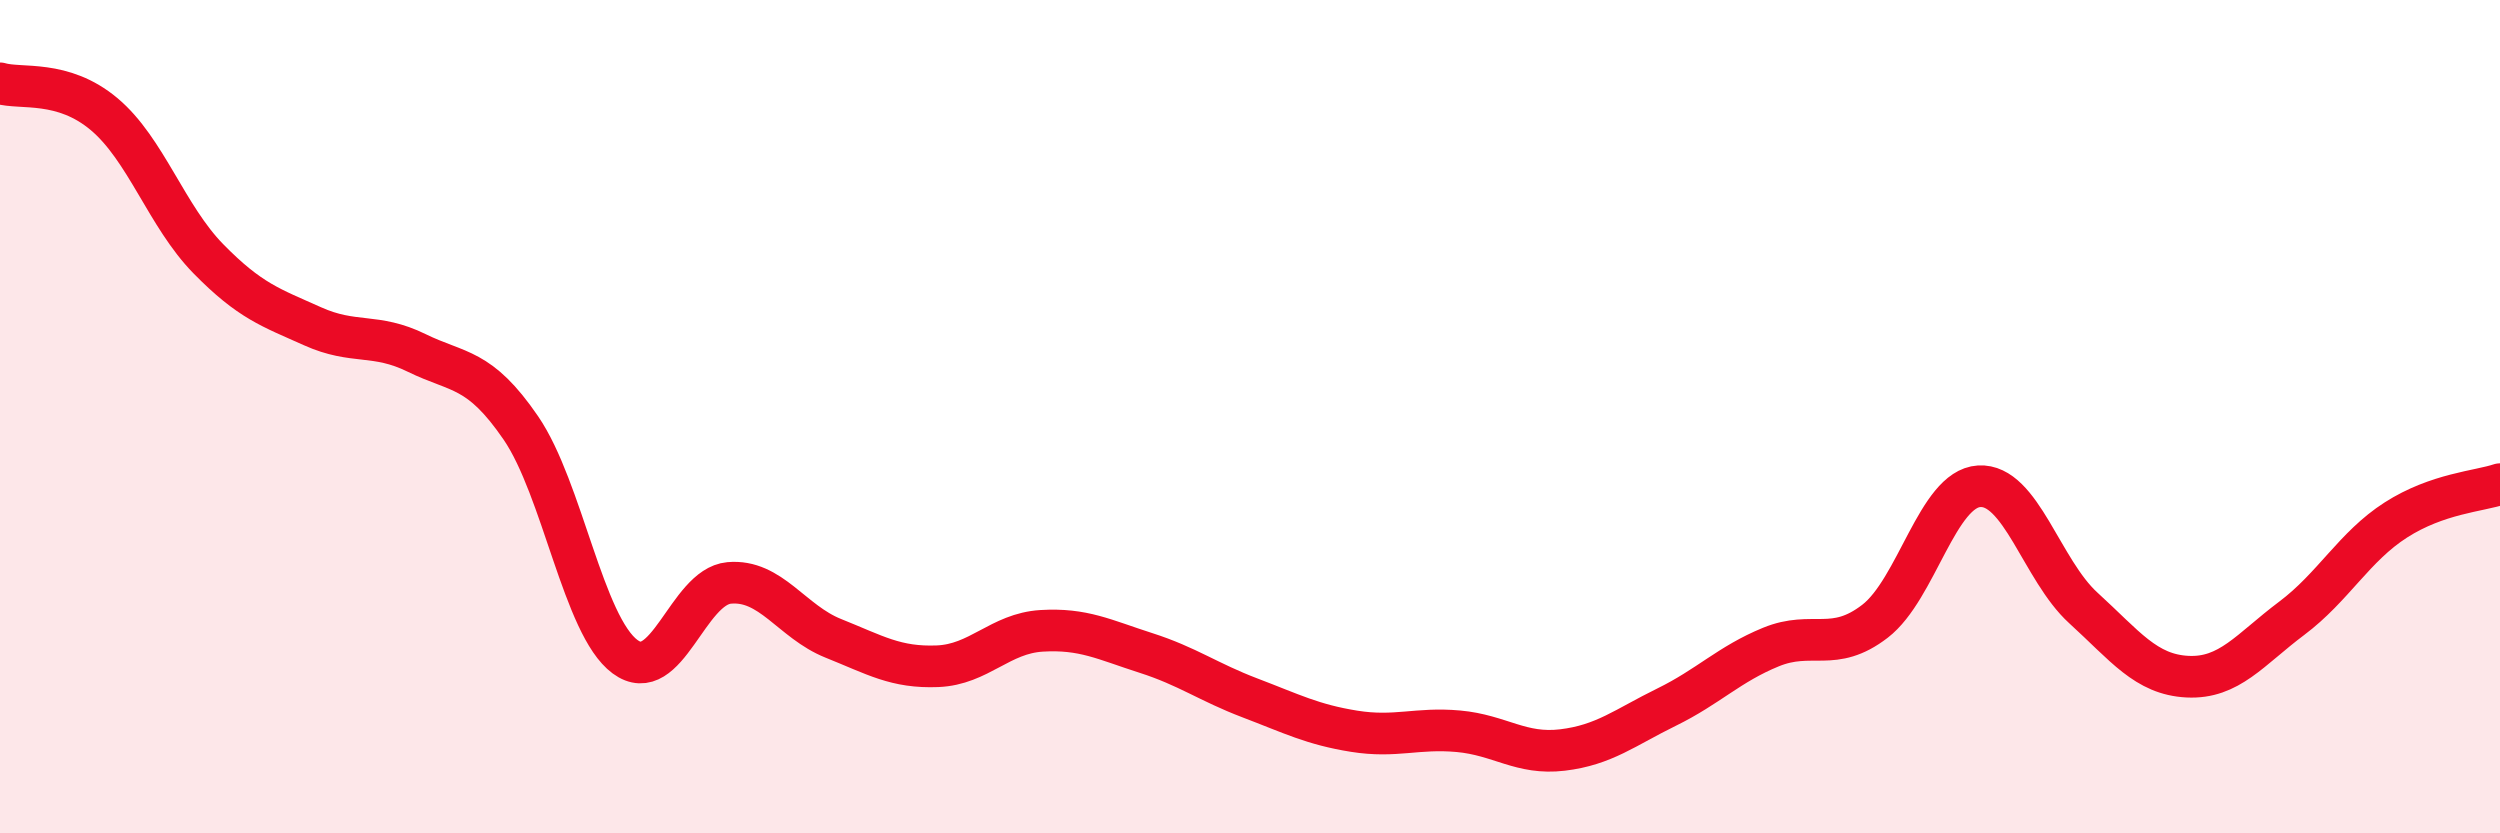 
    <svg width="60" height="20" viewBox="0 0 60 20" xmlns="http://www.w3.org/2000/svg">
      <path
        d="M 0,2 C 0.5,2.15 1.5,1.9 2.5,2.74 C 3.5,3.58 4,5.19 5,6.21 C 6,7.23 6.5,7.38 7.5,7.83 C 8.5,8.28 9,7.98 10,8.47 C 11,8.96 11.5,8.81 12.5,10.27 C 13.5,11.73 14,15.02 15,15.76 C 16,16.5 16.5,14.08 17.5,13.99 C 18.5,13.9 19,14.92 20,15.32 C 21,15.72 21.5,16.03 22.5,15.99 C 23.5,15.95 24,15.2 25,15.14 C 26,15.08 26.5,15.35 27.5,15.67 C 28.5,15.99 29,16.37 30,16.75 C 31,17.13 31.5,17.39 32.5,17.55 C 33.5,17.71 34,17.46 35,17.55 C 36,17.64 36.5,18.12 37.5,18 C 38.5,17.88 39,17.46 40,16.97 C 41,16.48 41.5,15.94 42.5,15.53 C 43.5,15.12 44,15.68 45,14.91 C 46,14.14 46.5,11.73 47.5,11.67 C 48.5,11.61 49,13.68 50,14.59 C 51,15.5 51.5,16.19 52.5,16.24 C 53.5,16.29 54,15.59 55,14.84 C 56,14.09 56.5,13.12 57.5,12.48 C 58.5,11.84 59.5,11.79 60,11.62L60 20L0 20Z"
        fill="#EB0A25"
        opacity="0.1"
        stroke-linecap="round"
        stroke-linejoin="round"
      />
      <path
        d="M 0,2 C 0.5,2.15 1.5,1.9 2.5,2.74 C 3.5,3.58 4,5.19 5,6.21 C 6,7.23 6.5,7.38 7.5,7.83 C 8.5,8.28 9,7.98 10,8.47 C 11,8.96 11.5,8.81 12.5,10.27 C 13.5,11.73 14,15.02 15,15.76 C 16,16.5 16.5,14.08 17.5,13.99 C 18.5,13.9 19,14.92 20,15.32 C 21,15.72 21.5,16.03 22.5,15.99 C 23.5,15.95 24,15.2 25,15.14 C 26,15.08 26.5,15.35 27.5,15.67 C 28.5,15.99 29,16.37 30,16.75 C 31,17.13 31.5,17.39 32.5,17.55 C 33.5,17.71 34,17.46 35,17.55 C 36,17.64 36.5,18.12 37.5,18 C 38.5,17.88 39,17.46 40,16.97 C 41,16.48 41.5,15.94 42.5,15.53 C 43.5,15.12 44,15.68 45,14.91 C 46,14.14 46.5,11.73 47.5,11.67 C 48.5,11.61 49,13.68 50,14.59 C 51,15.5 51.5,16.19 52.5,16.24 C 53.5,16.29 54,15.59 55,14.84 C 56,14.09 56.5,13.12 57.5,12.48 C 58.5,11.84 59.5,11.79 60,11.62"
        stroke="#EB0A25"
        stroke-width="1"
        fill="none"
        stroke-linecap="round"
        stroke-linejoin="round"
      />
    </svg>
  